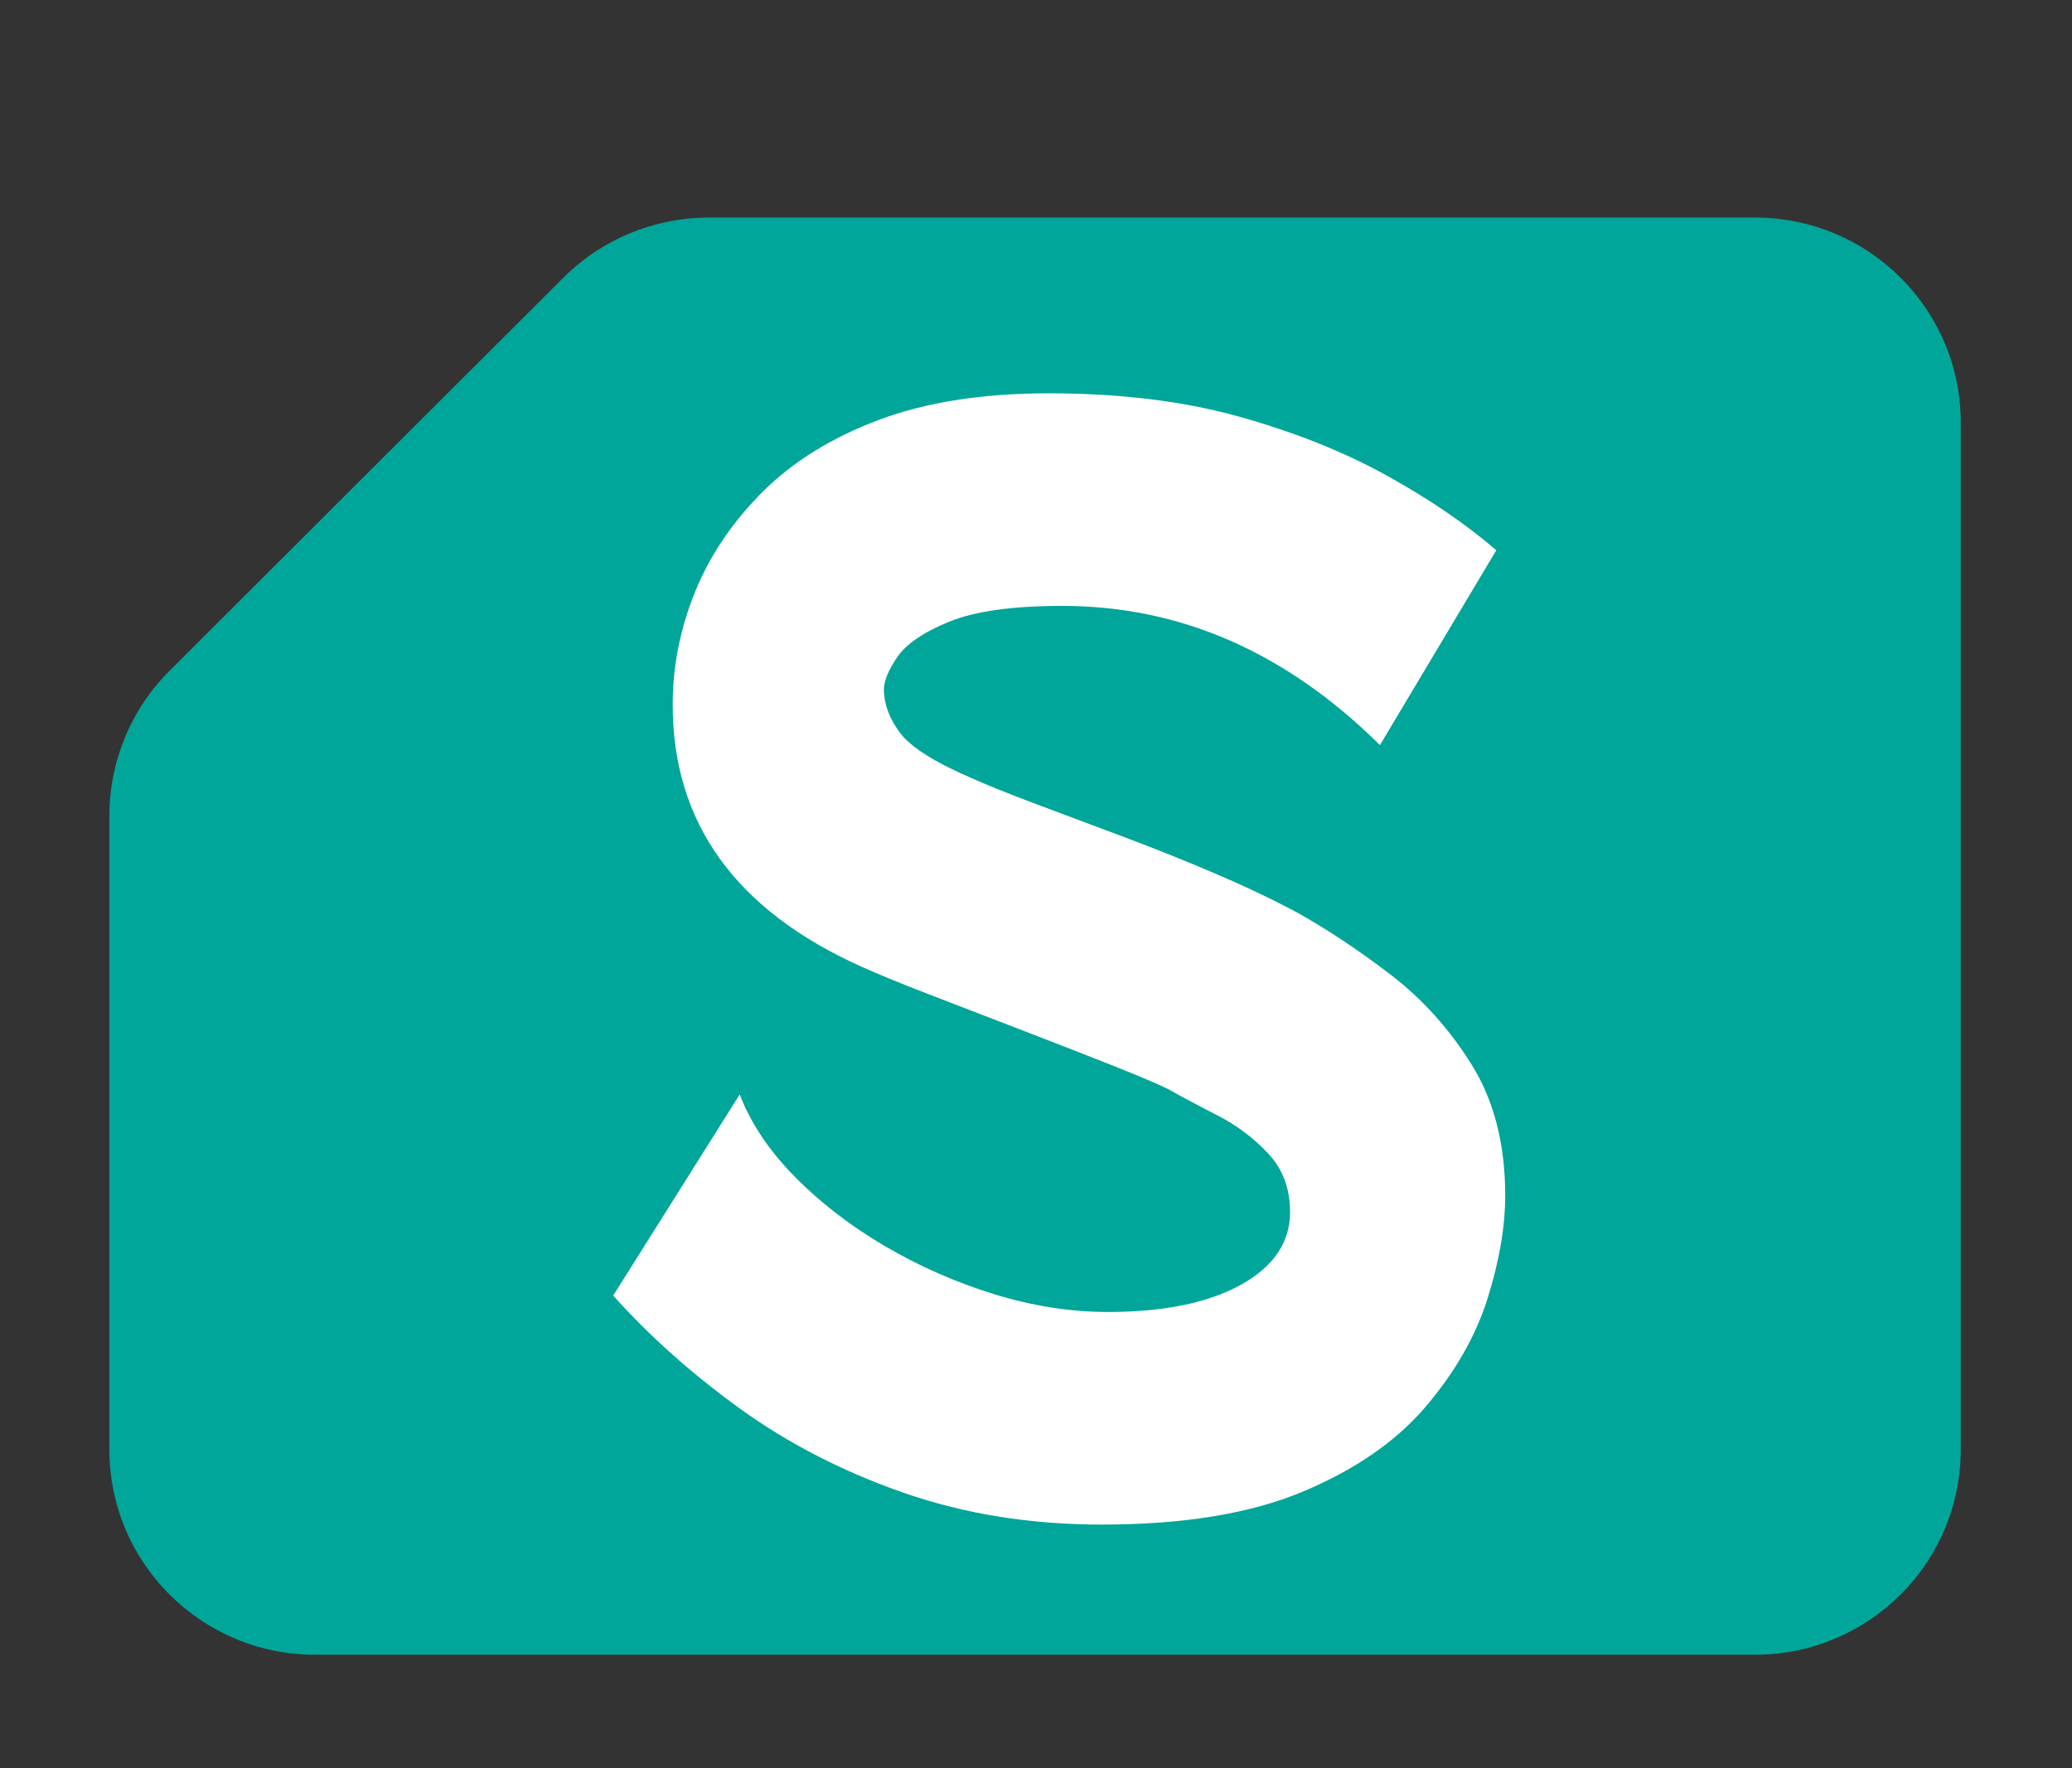 <svg width="450" height="384" viewBox="0 0 450 384" fill="none" xmlns="http://www.w3.org/2000/svg">
<rect x="0" y="0" width="450" height="384" fill="#333333" stroke="none"/>
<mask id="mask0_5205_1175" style="mask-type:luminance" maskUnits="userSpaceOnUse" x="0" y="0" width="450" height="384">
<path d="M449.333 0H0V384H449.333V0Z" fill="white"/>
</mask>
<g mask="url(#mask0_5205_1175)">
<path d="M381.161 359.344H68.427C43.75 359.344 23.75 339.386 23.75 314.761V177.177C23.75 165.354 28.453 154.011 36.833 145.651L122.354 60.302C130.734 51.943 142.094 47.245 153.943 47.245H381.161C405.833 47.245 425.839 67.146 425.839 91.766V314.776C425.839 339.401 405.833 359.344 381.161 359.344Z" fill="#00A699"/>
<mask id="mask1_5205_1175" style="mask-type:luminance" maskUnits="userSpaceOnUse" x="119" y="19" width="222" height="375">
<path d="M119 19H340.333V393.615H119V19Z" fill="white"/>
</mask>
<g mask="url(#mask1_5205_1175)">
<mask id="mask2_5205_1175" style="mask-type:luminance" maskUnits="userSpaceOnUse" x="119" y="18" width="222" height="376">
<path d="M340.333 18.948H119V393.615H340.333V18.948Z" fill="white"/>
</mask>
<g mask="url(#mask2_5205_1175)">
<path d="M239.238 331.078C223.848 331.078 209.556 328.787 196.363 324.203C183.181 319.63 171.322 313.547 160.78 305.953C150.249 298.344 141.051 290.141 133.176 281.349L160.655 237.662C163.03 243.885 167.009 249.839 172.592 255.516C178.186 261.198 184.738 266.24 192.238 270.641C199.749 275.031 207.676 278.51 216.009 281.078C224.353 283.635 232.556 284.912 240.613 284.912C252.707 284.912 262.327 282.948 269.467 279.016C276.603 275.073 280.176 269.802 280.176 263.203C280.176 258.078 278.572 253.823 275.363 250.432C272.165 247.047 268.509 244.302 264.384 242.203C260.259 240.094 256.728 238.214 253.801 236.557C251.603 235.464 247.618 233.766 241.842 231.474C236.077 229.182 229.618 226.662 222.467 223.912C215.327 221.162 208.551 218.552 202.134 216.078C195.728 213.609 190.697 211.547 187.03 209.891C159.738 197.63 146.092 178.672 146.092 153.016C146.092 144.781 147.686 136.677 150.884 128.703C154.092 120.734 158.993 113.448 165.592 106.849C172.186 100.255 180.613 95.031 190.863 91.182C201.124 87.339 213.405 85.412 227.697 85.412C243.264 85.412 257.092 87.109 269.176 90.495C281.27 93.885 291.947 98.151 301.197 103.286C310.457 108.411 318.384 113.818 324.967 119.495L299.697 161.807C279.363 141.656 256.368 131.578 230.717 131.578C219.91 131.578 211.707 132.724 206.113 135.016C200.53 137.307 196.77 139.88 194.842 142.724C192.926 145.557 191.967 147.891 191.967 149.724C191.967 152.839 193.113 155.948 195.405 159.057C197.697 162.172 202.874 165.469 210.947 168.953C214.238 170.427 218.676 172.219 224.259 174.328C229.853 176.427 236.082 178.76 242.947 181.328C249.822 183.885 256.598 186.589 263.28 189.432C269.973 192.266 276.061 195.151 281.551 198.078C288.145 201.745 294.926 206.24 301.884 211.557C308.853 216.865 314.764 223.412 319.613 231.203C324.473 238.984 326.905 248.464 326.905 259.641C326.905 266.422 325.618 273.885 323.051 282.037C320.478 290.193 315.988 298.026 309.572 305.537C303.165 313.037 294.285 319.167 282.926 323.932C271.577 328.693 257.014 331.078 239.238 331.078Z" fill="white"/>
</g>
</g>
</g>
</svg>
